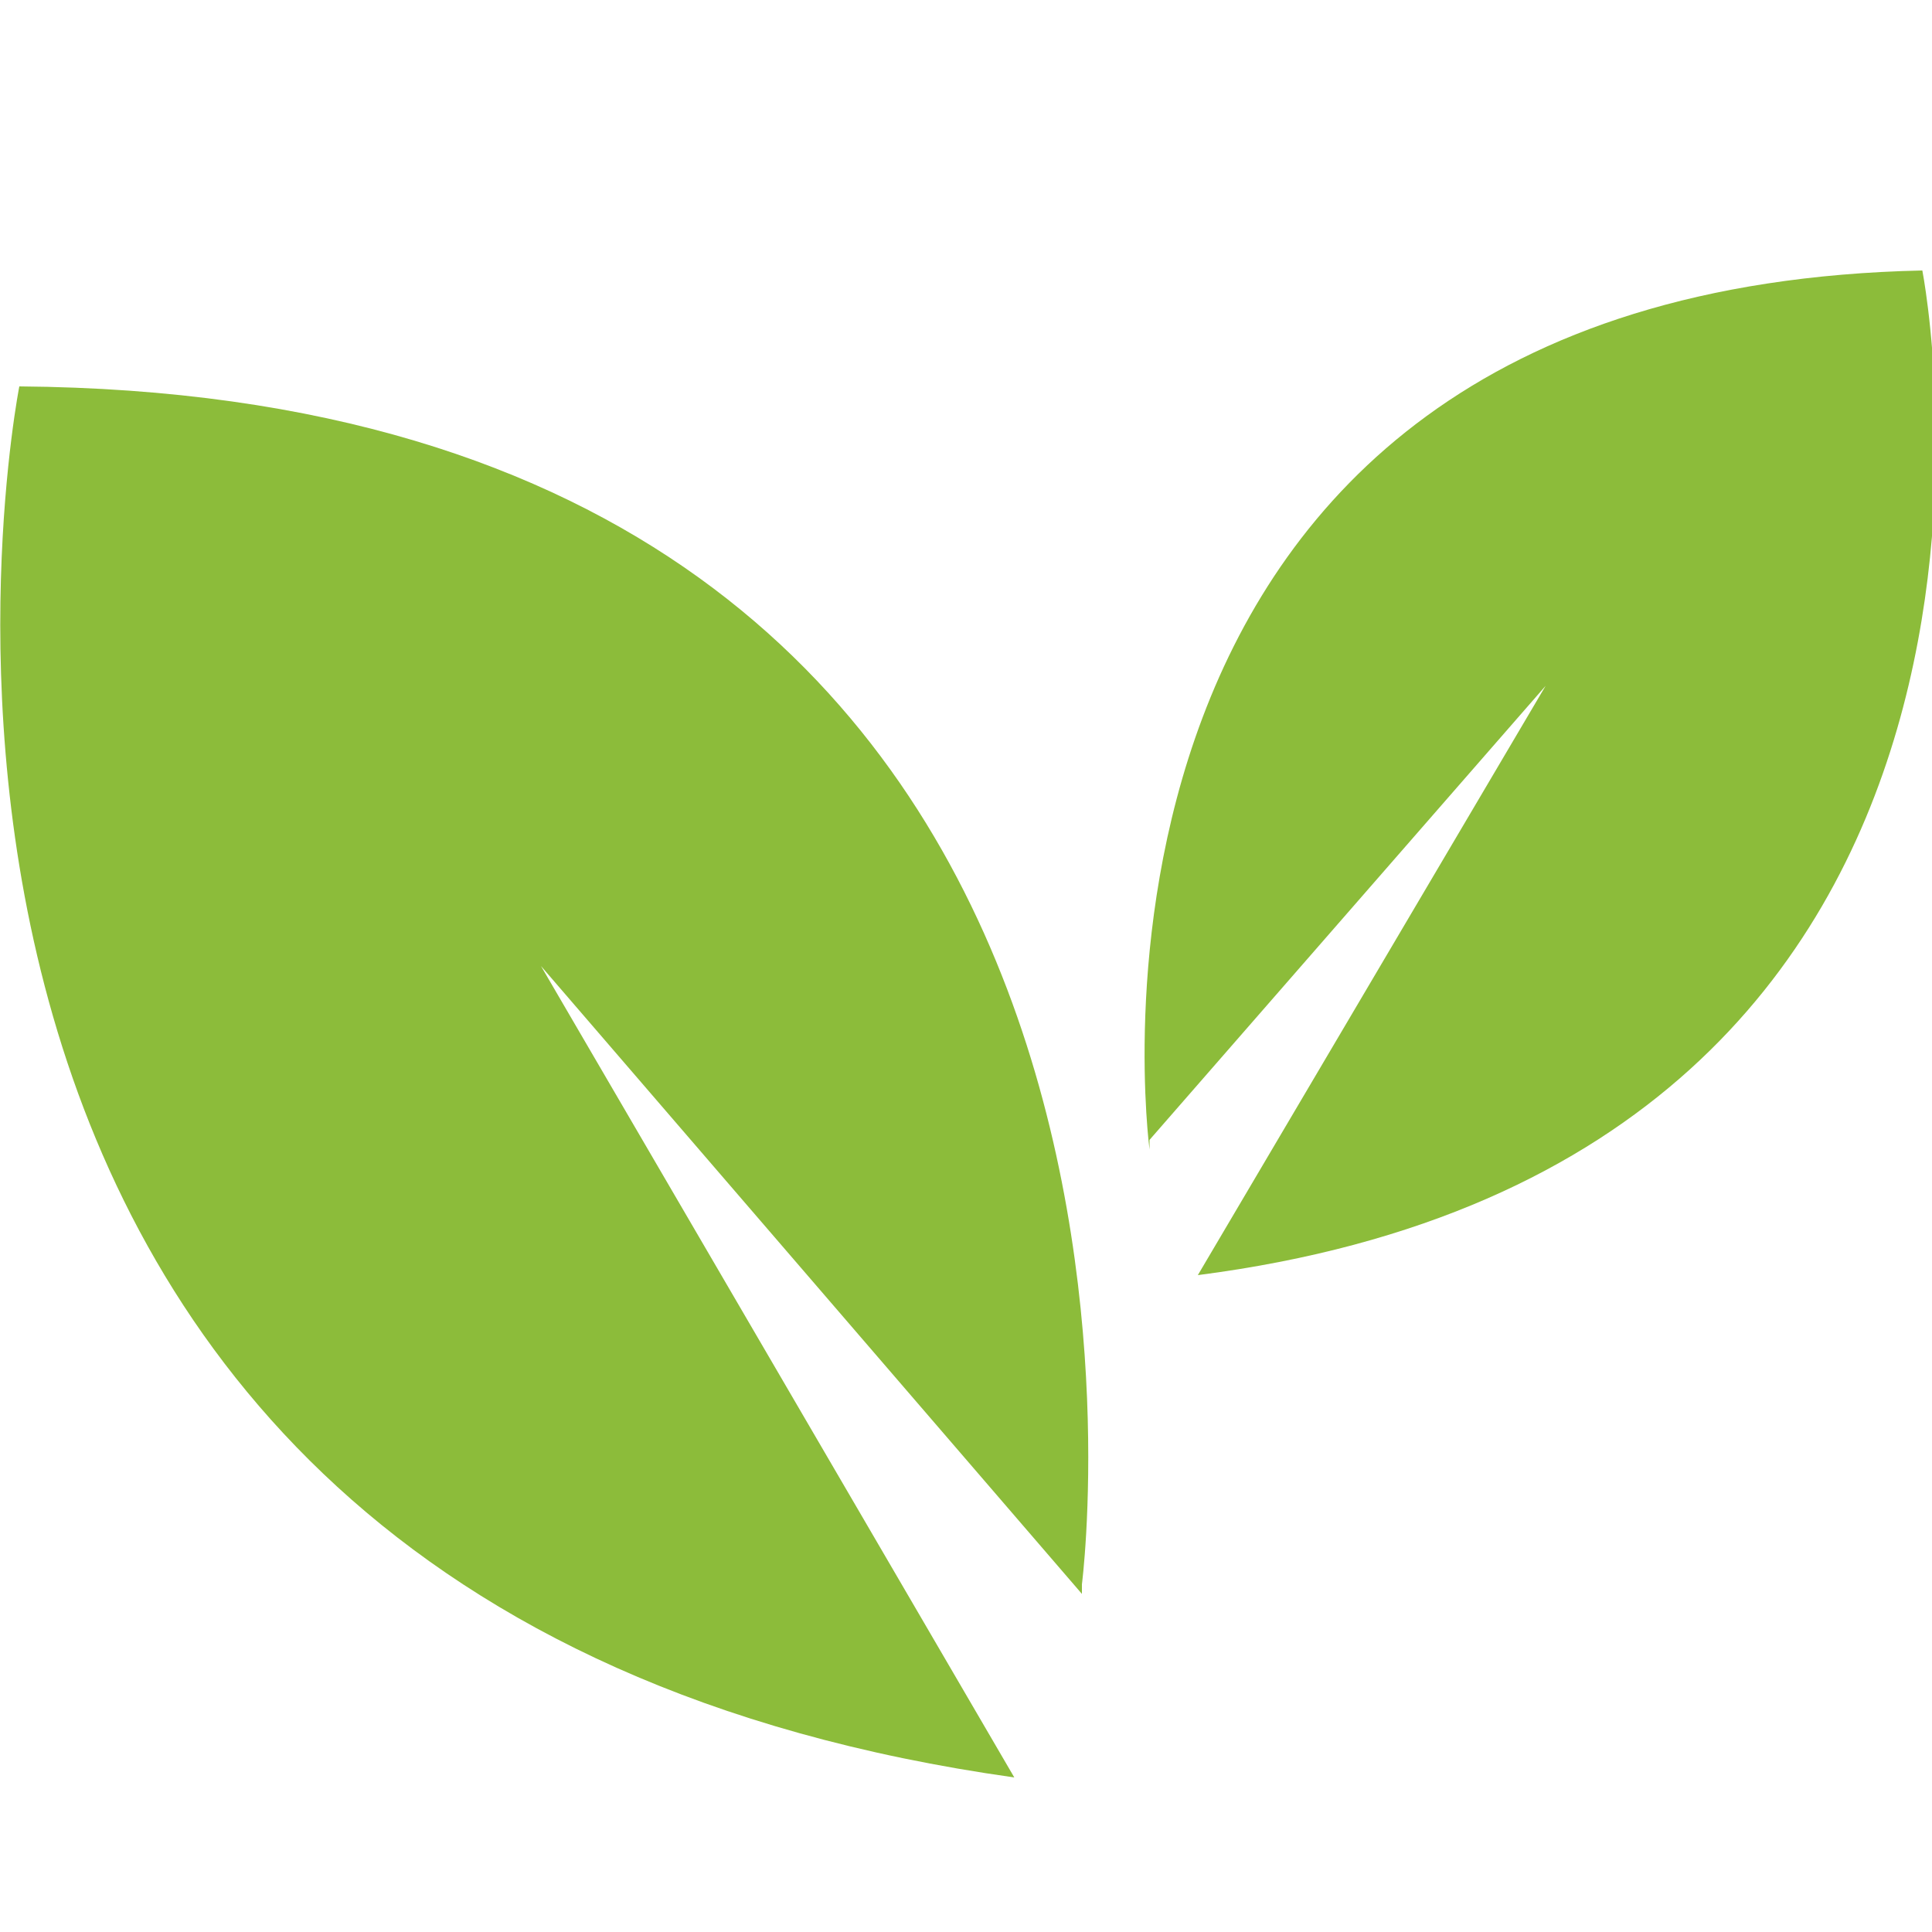 <?xml version="1.0" encoding="UTF-8"?>
<svg id="Livello_1" xmlns="http://www.w3.org/2000/svg" version="1.1" viewBox="0 0 20 20">
  <!-- Generator: Adobe Illustrator 29.0.0, SVG Export Plug-In . SVG Version: 2.1.0 Build 186)  -->
  <defs>
    <style>
      .st0 {
        fill: #8cbc3a;
      }
    </style>
  </defs>
  <path class="st0" d="M11.2,16.4S12.8,4.1.2,4c0,0-2.5,12.6,10.3,14.4l-4.9-8.4,5.6,6.5Z"/>
  <path class="st0" d="M11.9,11.9s-1.2-8.9,8-9.1c0,0,1.8,9.2-7.5,10.4l3.6-6.1-4.1,4.7Z"/>
</svg>